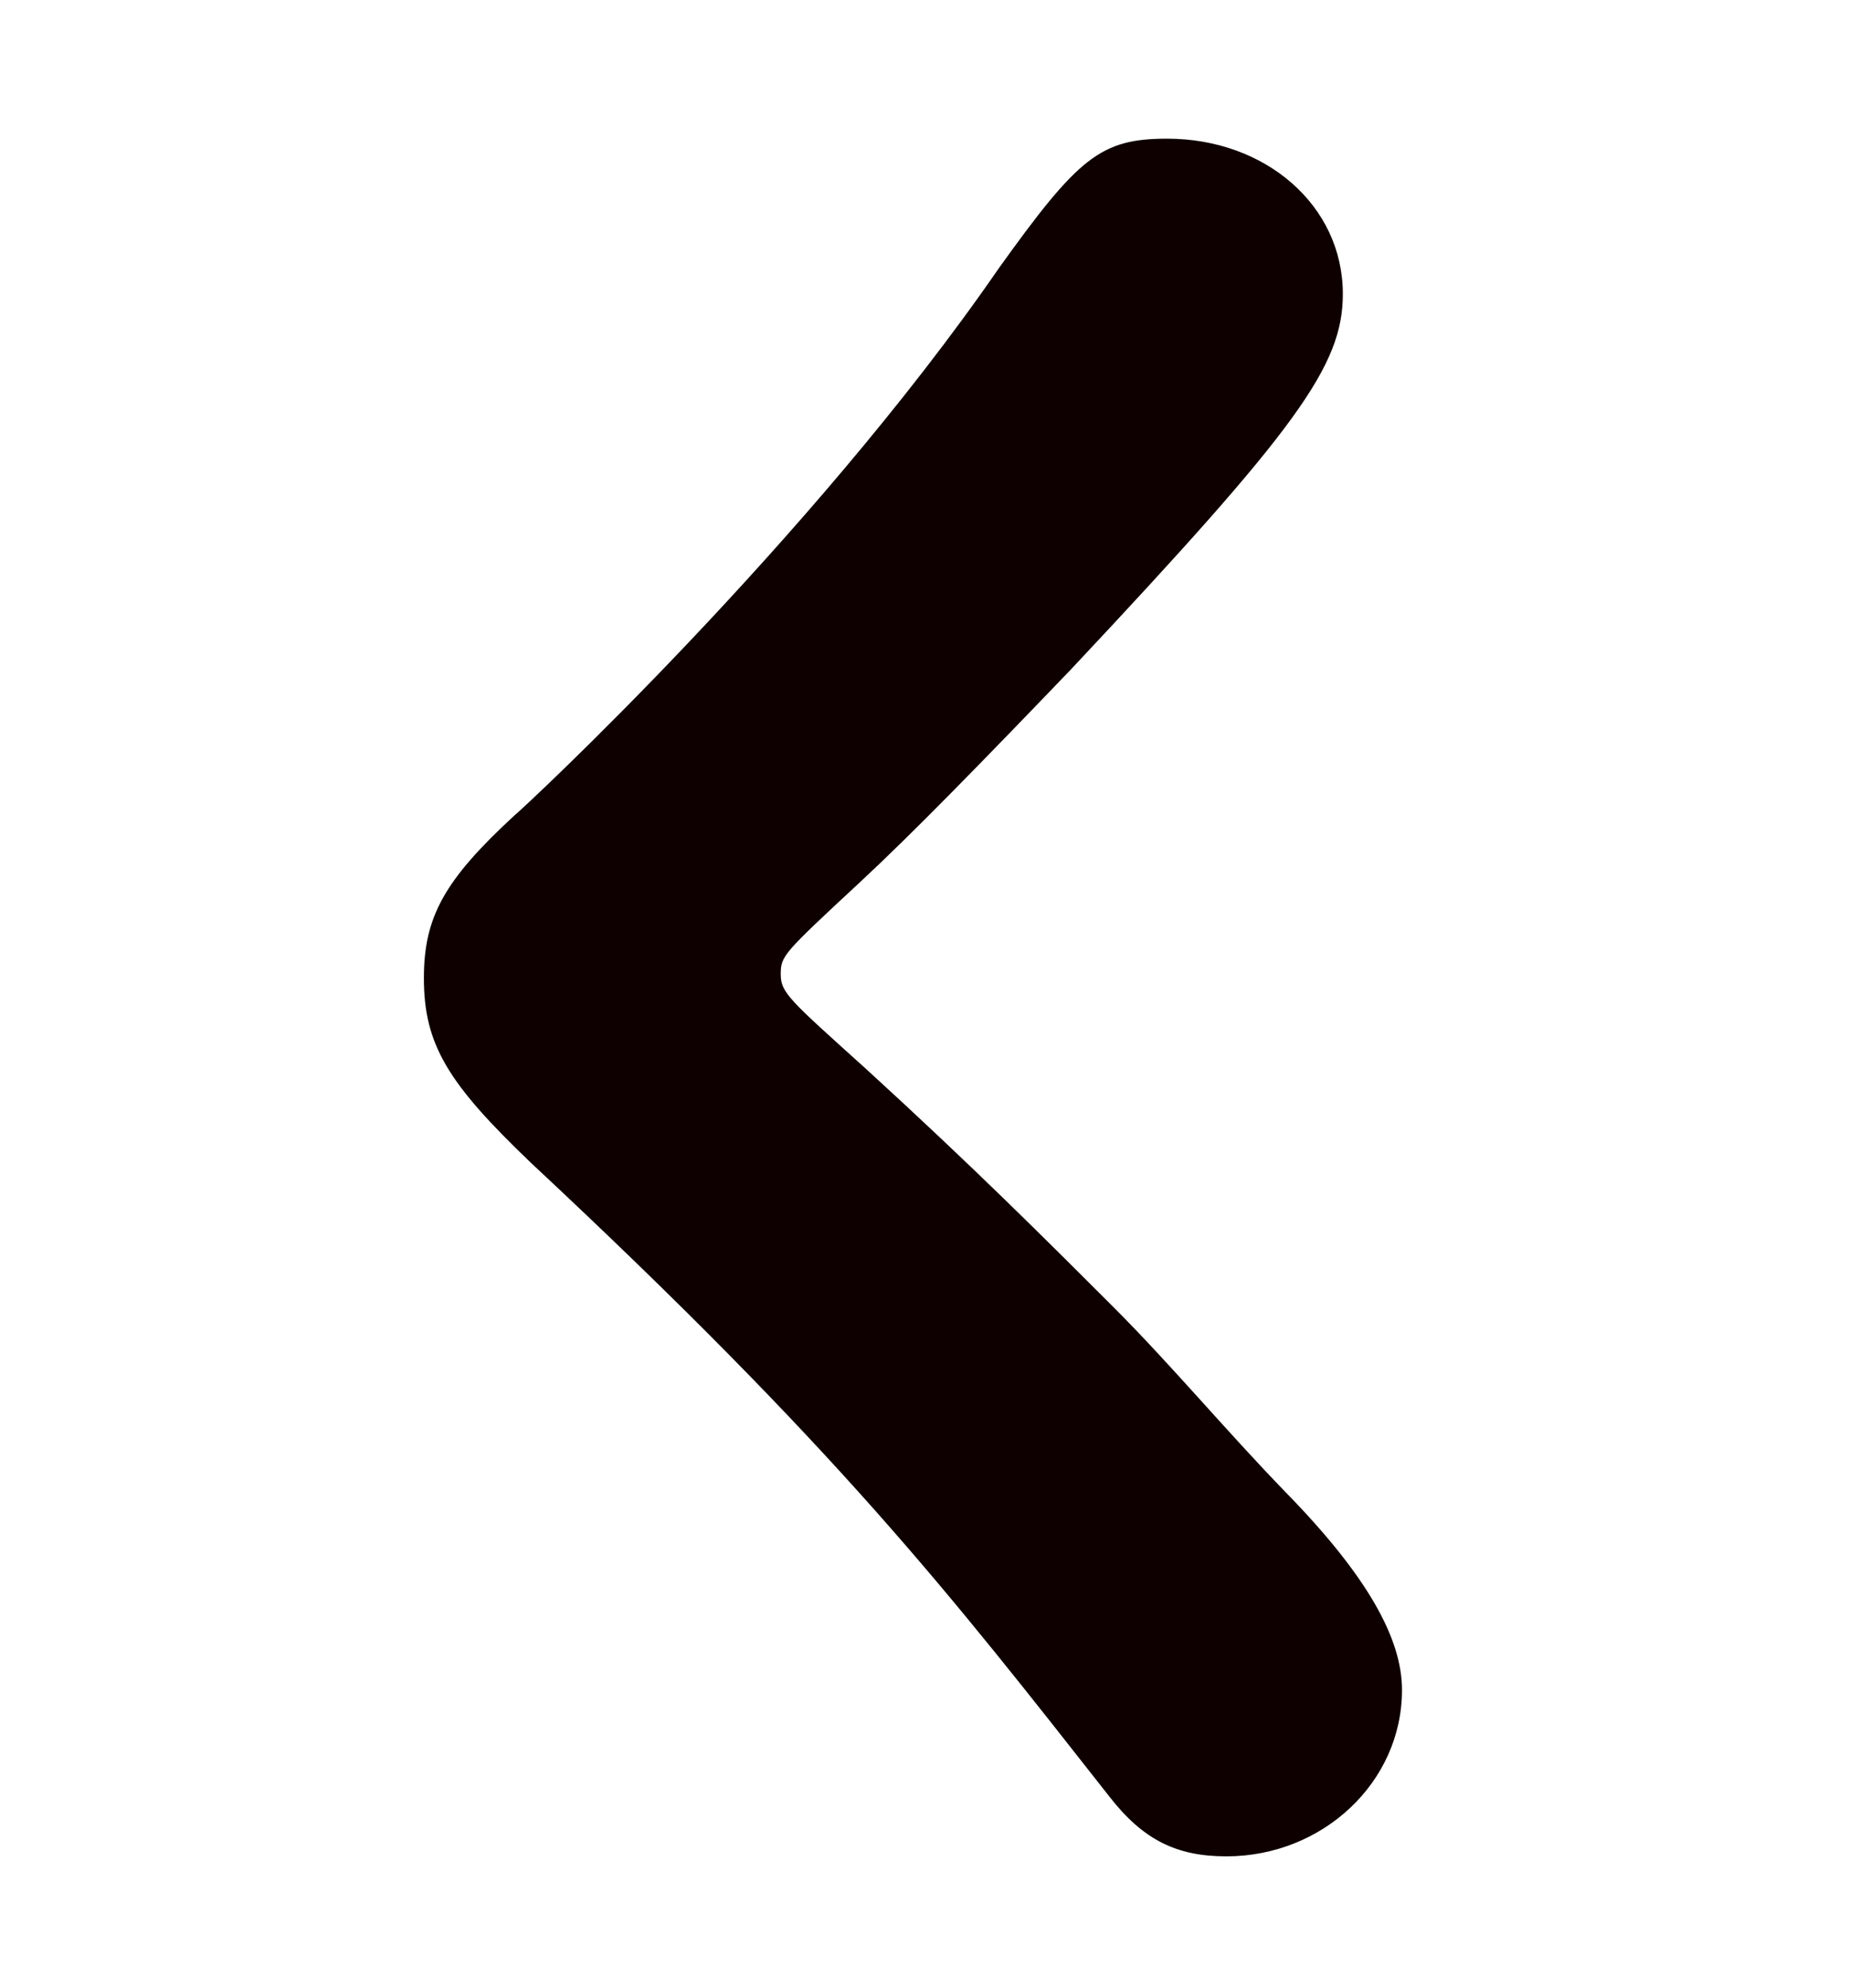 <?xml version="1.0" encoding="UTF-8"?><svg id="_レイヤー_2" xmlns="http://www.w3.org/2000/svg" xmlns:xlink="http://www.w3.org/1999/xlink" viewBox="0 0 40 43"><defs><style>.cls-1{fill:none;}.cls-2{fill:#0f0000;}.cls-3{clip-path:url(#clippath);}</style><clipPath id="clippath"><rect class="cls-1" width="40" height="43"/></clipPath></defs><g id="text"><g class="cls-3"><path class="cls-2" d="M29.05,6.36c0,1.56-1,2.92-5.88,8.12-1.92,2-3.44,3.56-4.56,4.6-1.68,1.56-1.72,1.6-1.72,2s.2.56,1.84,2.04c2.32,2.12,3.88,3.68,5.36,5.16,1.24,1.24,2.44,2.68,3.72,4,1.76,1.8,2.52,3.16,2.52,4.28,0,2-1.72,3.6-3.8,3.6-1.08,0-1.8-.36-2.52-1.28-3.52-4.48-5.88-7.52-12.52-13.72-1.8-1.72-2.32-2.56-2.32-4,0-1.32.44-2.12,1.96-3.52.16-.12,6.4-5.92,10.48-11.84,1.72-2.4,2.2-2.8,3.64-2.8,2.12,0,3.8,1.44,3.8,3.36Z"/></g></g></svg>